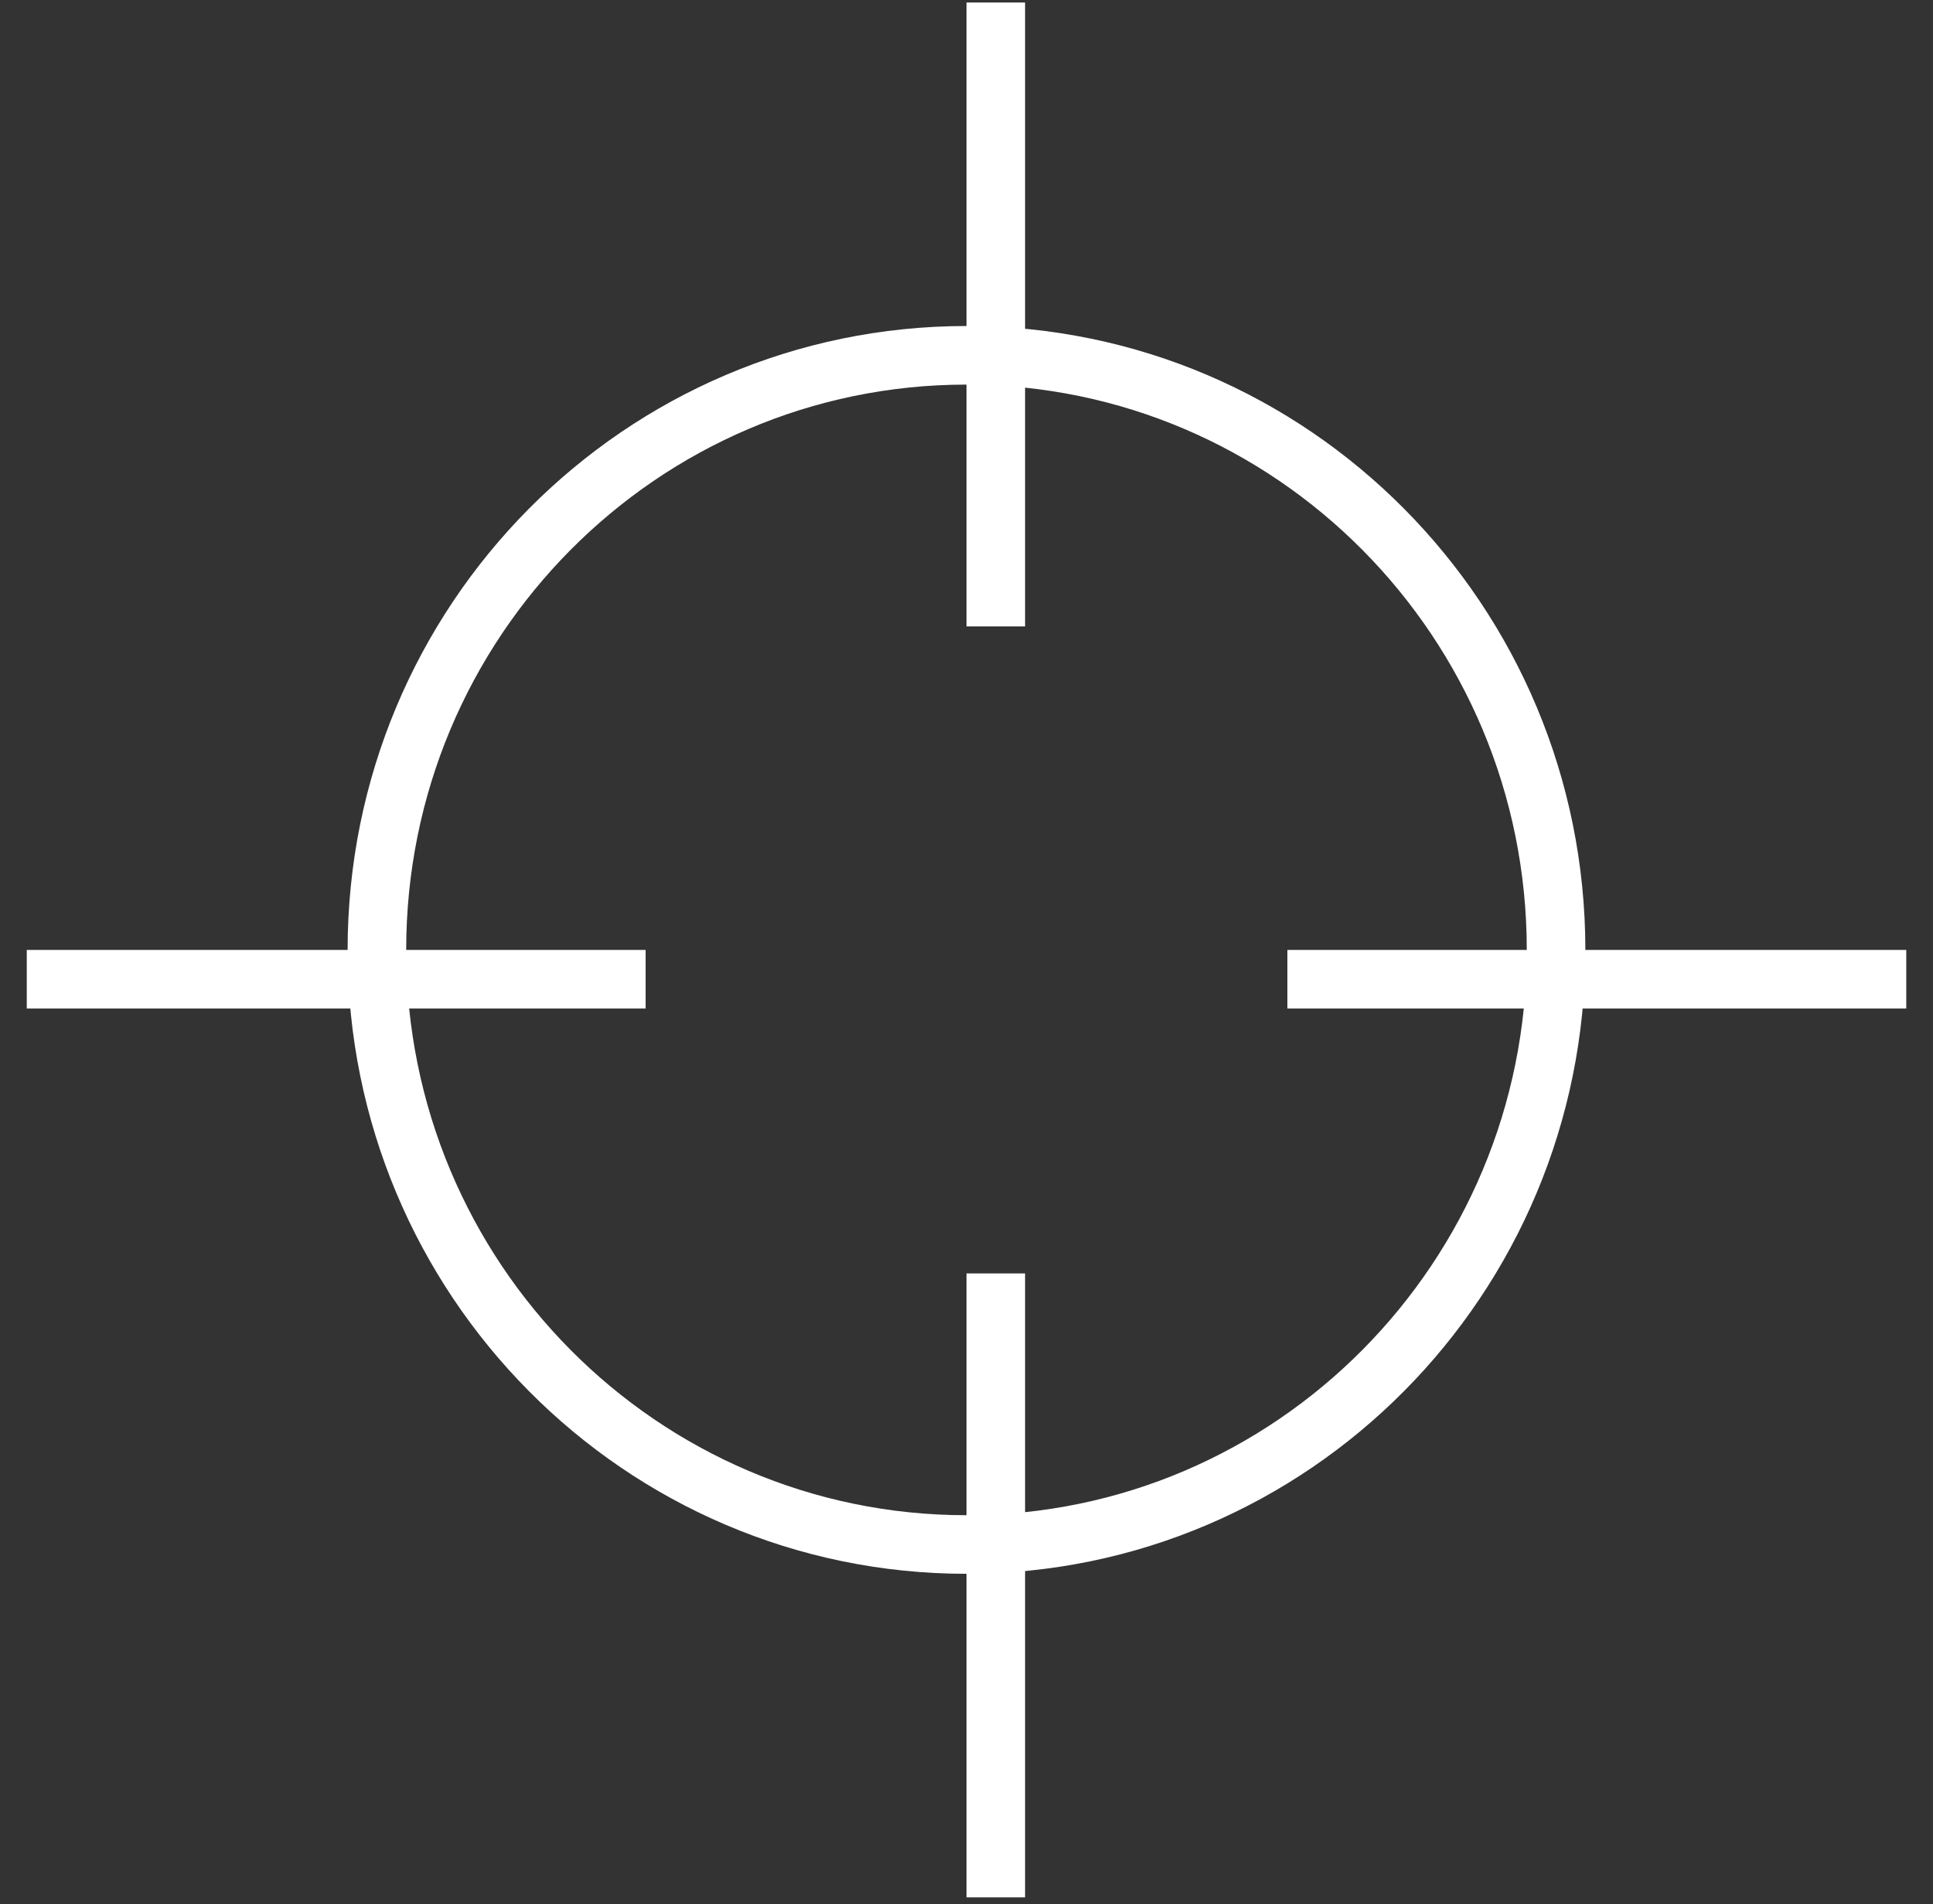 <svg width="66" height="65" viewBox="0 0 66 65" fill="none" xmlns="http://www.w3.org/2000/svg">
<rect x="0" y="0" width="66" height="65" fill="#333333" stroke="none"/>
<line x1="34" y1="0.086" x2="34" y2="21.384" stroke="white" stroke-width="2"/>
<line x1="34" y1="43.471" x2="34" y2="64.769" stroke="white" stroke-width="2"/>
<line x1="65.087" y1="33.428" x2="43.956" y2="33.428" stroke="white" stroke-width="2"/>
<line x1="22.044" y1="33.428" x2="0.914" y2="33.428" stroke="white" stroke-width="2"/>
<path d="M53.13 32.427C53.13 43.645 44.11 52.725 33 52.725C21.889 52.725 12.869 43.645 12.869 32.427C12.869 21.209 21.889 12.129 33 12.129C44.11 12.129 53.13 21.209 53.13 32.427Z" stroke="white" stroke-width="2"/>
</svg>
